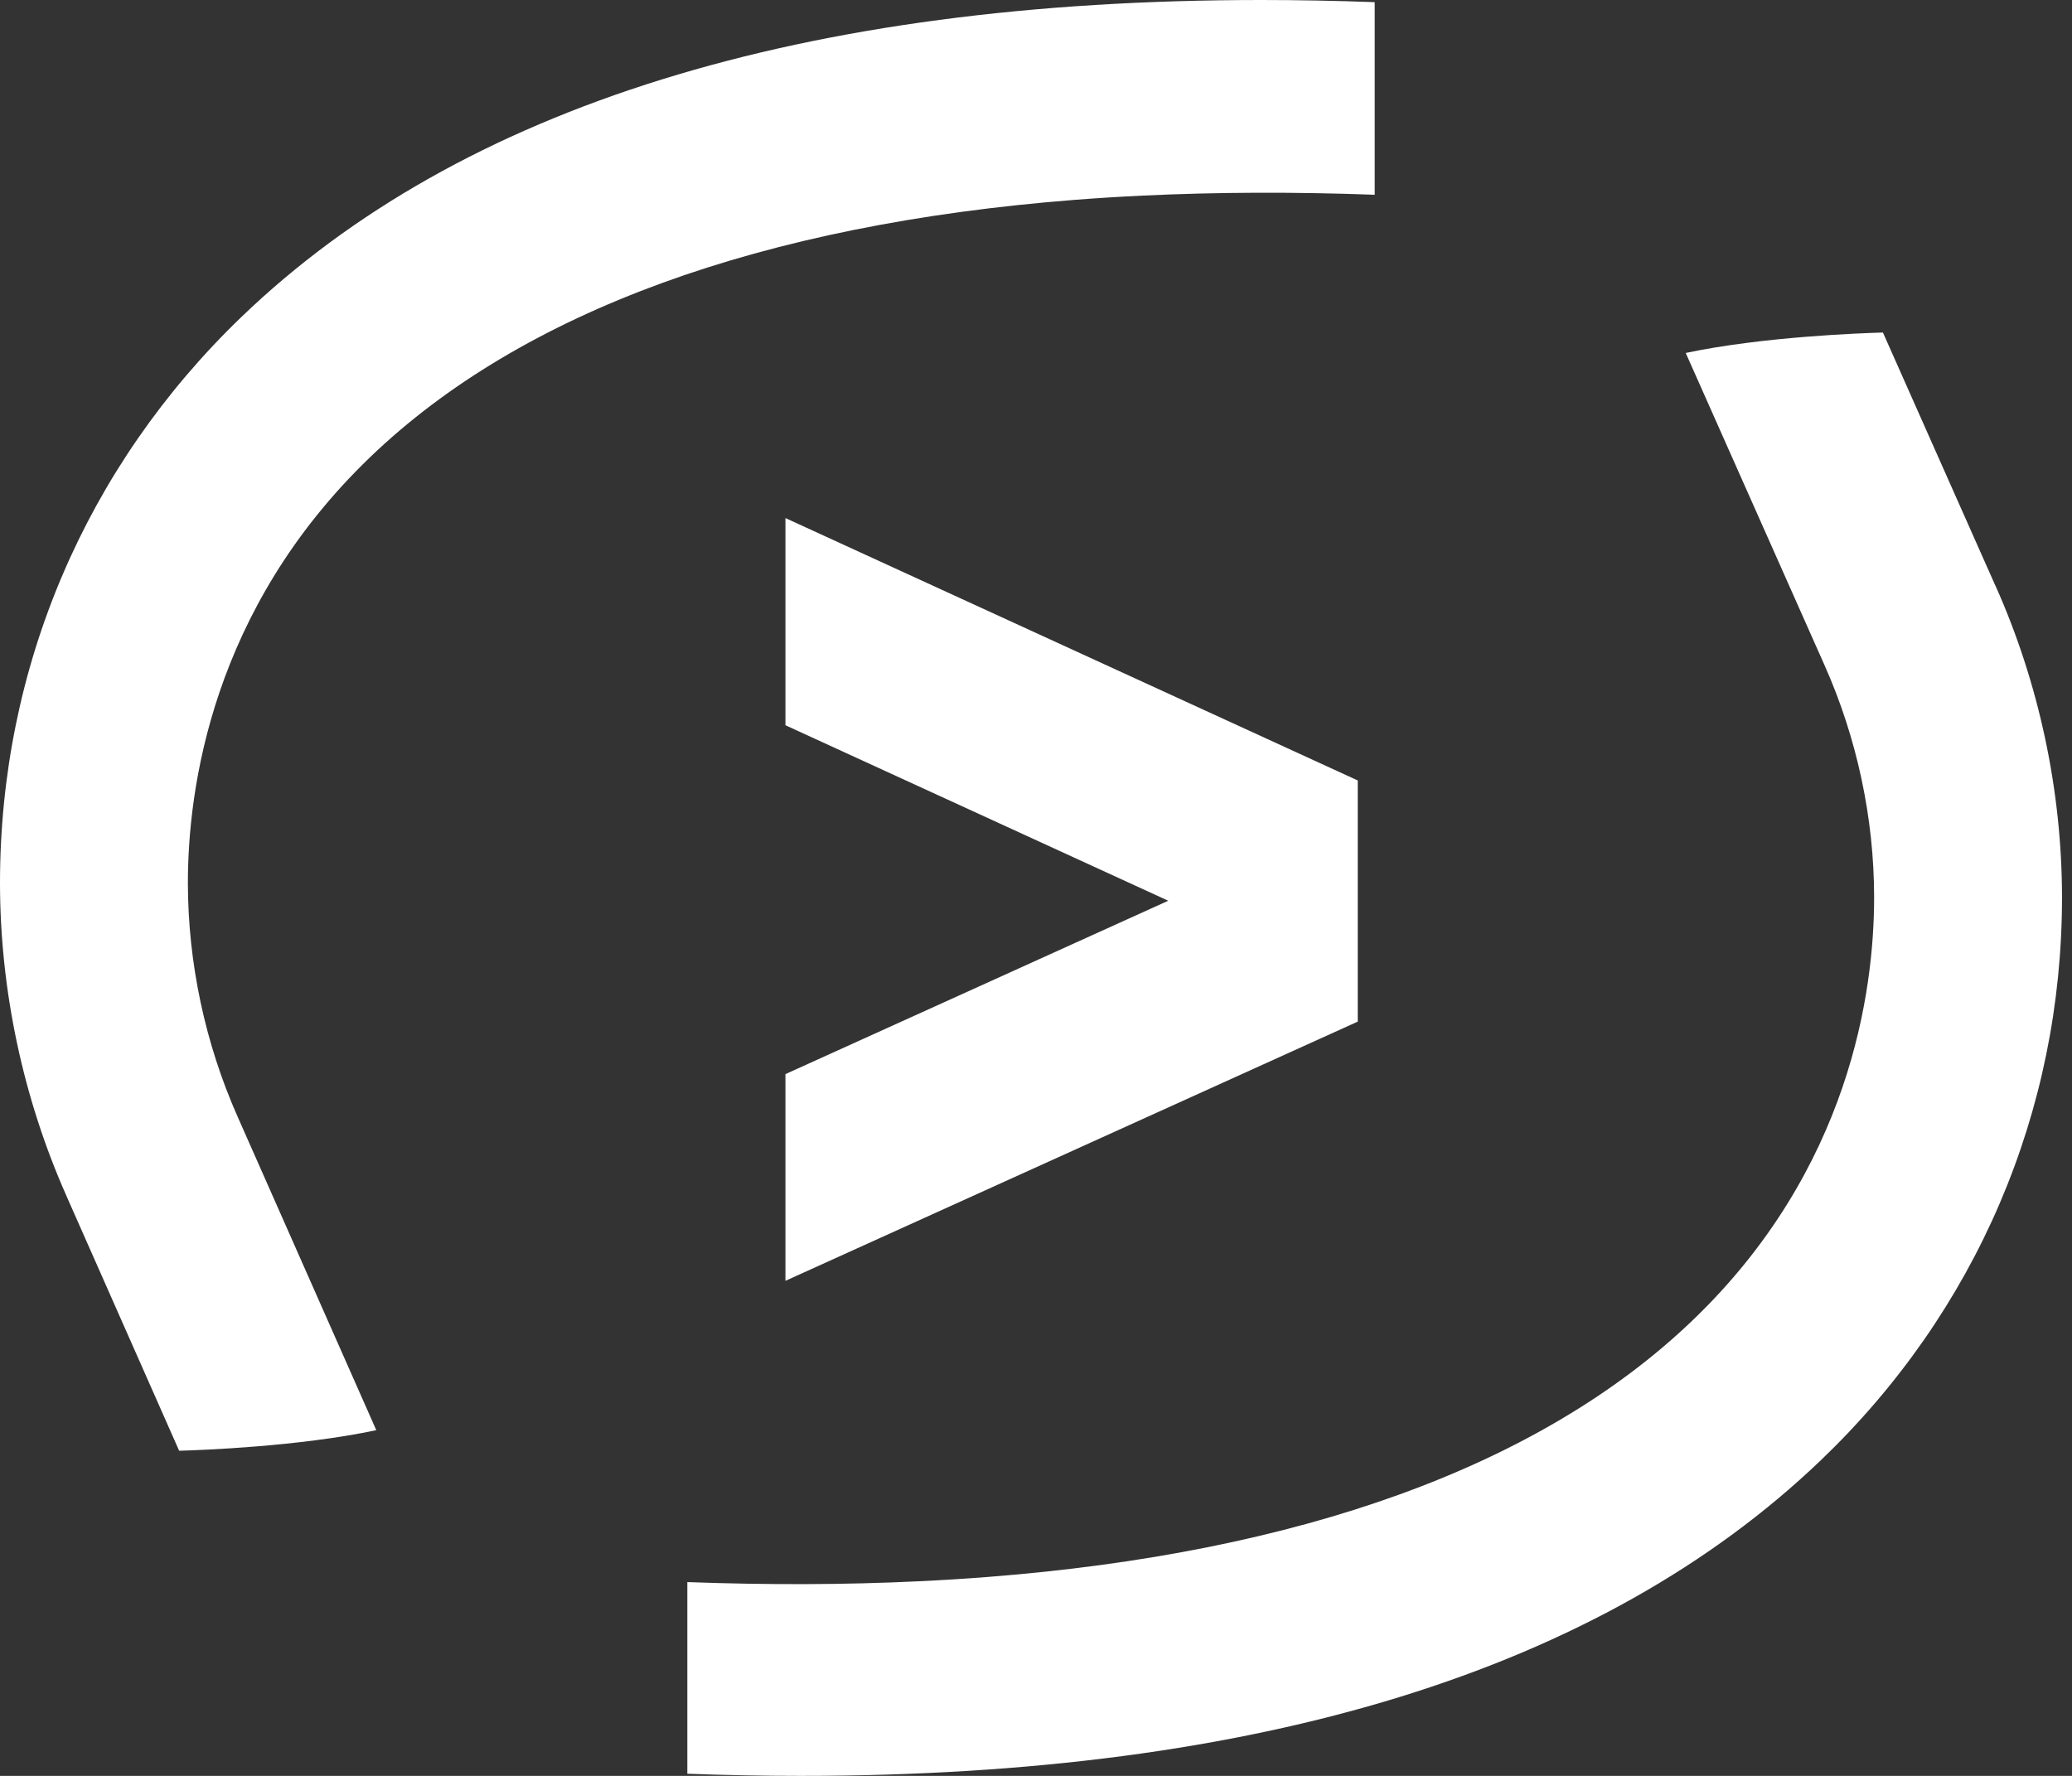 <svg width="28" height="24" viewBox="0 0 28 24" fill="none" xmlns="http://www.w3.org/2000/svg">
<rect x="0" y="0" width="28" height="24" fill="#333333" stroke="none"/>
<g clip-path="url(#clip0_43_757)">
<path d="M-8.987 7.969C-7.782 6.837 -6.368 5.949 -4.825 5.357C-3.383 4.822 -1.22 4.387 0.906 5.351C2.853 6.254 4.424 7.806 5.353 9.741C6.757 12.541 7.36 16.588 7.145 21.772H9.692C9.749 20.34 9.748 18.992 9.688 17.729L18.349 13.806V10.548L1.974 3.04C-1.94 1.256 -6.276 2.635 -9.464 5.048C-9.383 6.033 -9.223 7.01 -8.987 7.969ZM15.787 12.173L9.457 15.04C9.134 12.525 8.527 10.392 7.628 8.6C7.59 8.525 7.55 8.452 7.512 8.379L15.787 12.173Z" fill="#ffffff"/>
</g>
<path d="M0.9 16.167L2.421 19.606C2.716 19.598 4.043 19.549 5.085 19.328L3.21 15.089C2.772 14.102 2.54 13.011 2.539 11.933C2.539 10.668 2.859 8.238 5.001 6.179C7.052 4.208 10.296 3.032 14.522 2.701C14.826 2.677 15.136 2.658 15.451 2.643C16.444 2.596 17.487 2.592 18.577 2.632L18.577 0.029C18.057 0.01 17.546 0 17.045 0C10.854 0 6.225 1.436 3.264 4.282C1.159 6.306 0 9.023 0 11.934C0.001 13.381 0.312 14.845 0.9 16.166V16.167Z" fill="#ffffff"/>
<path d="M26.965 7.916L25.445 4.494C25.149 4.502 23.822 4.55 22.78 4.77L24.655 8.988C25.093 9.97 25.326 11.056 25.326 12.128C25.326 13.386 25.006 15.804 22.864 17.852C20.813 19.814 17.569 20.983 13.344 21.312C13.039 21.336 12.729 21.355 12.414 21.37C11.421 21.418 10.379 21.421 9.288 21.381L9.288 23.971C9.809 23.99 10.32 24 10.82 24C17.012 24 21.64 22.571 24.601 19.739C26.706 17.727 27.865 15.023 27.865 12.127C27.864 10.687 27.554 9.231 26.966 7.916L26.965 7.916Z" fill="#ffffff"/>
<defs>
<clipPath id="clip0_43_757">
<rect width="7.734" height="10.965" fill="white" transform="translate(10.614 6.518)"/>
</clipPath>
</defs>
</svg>
